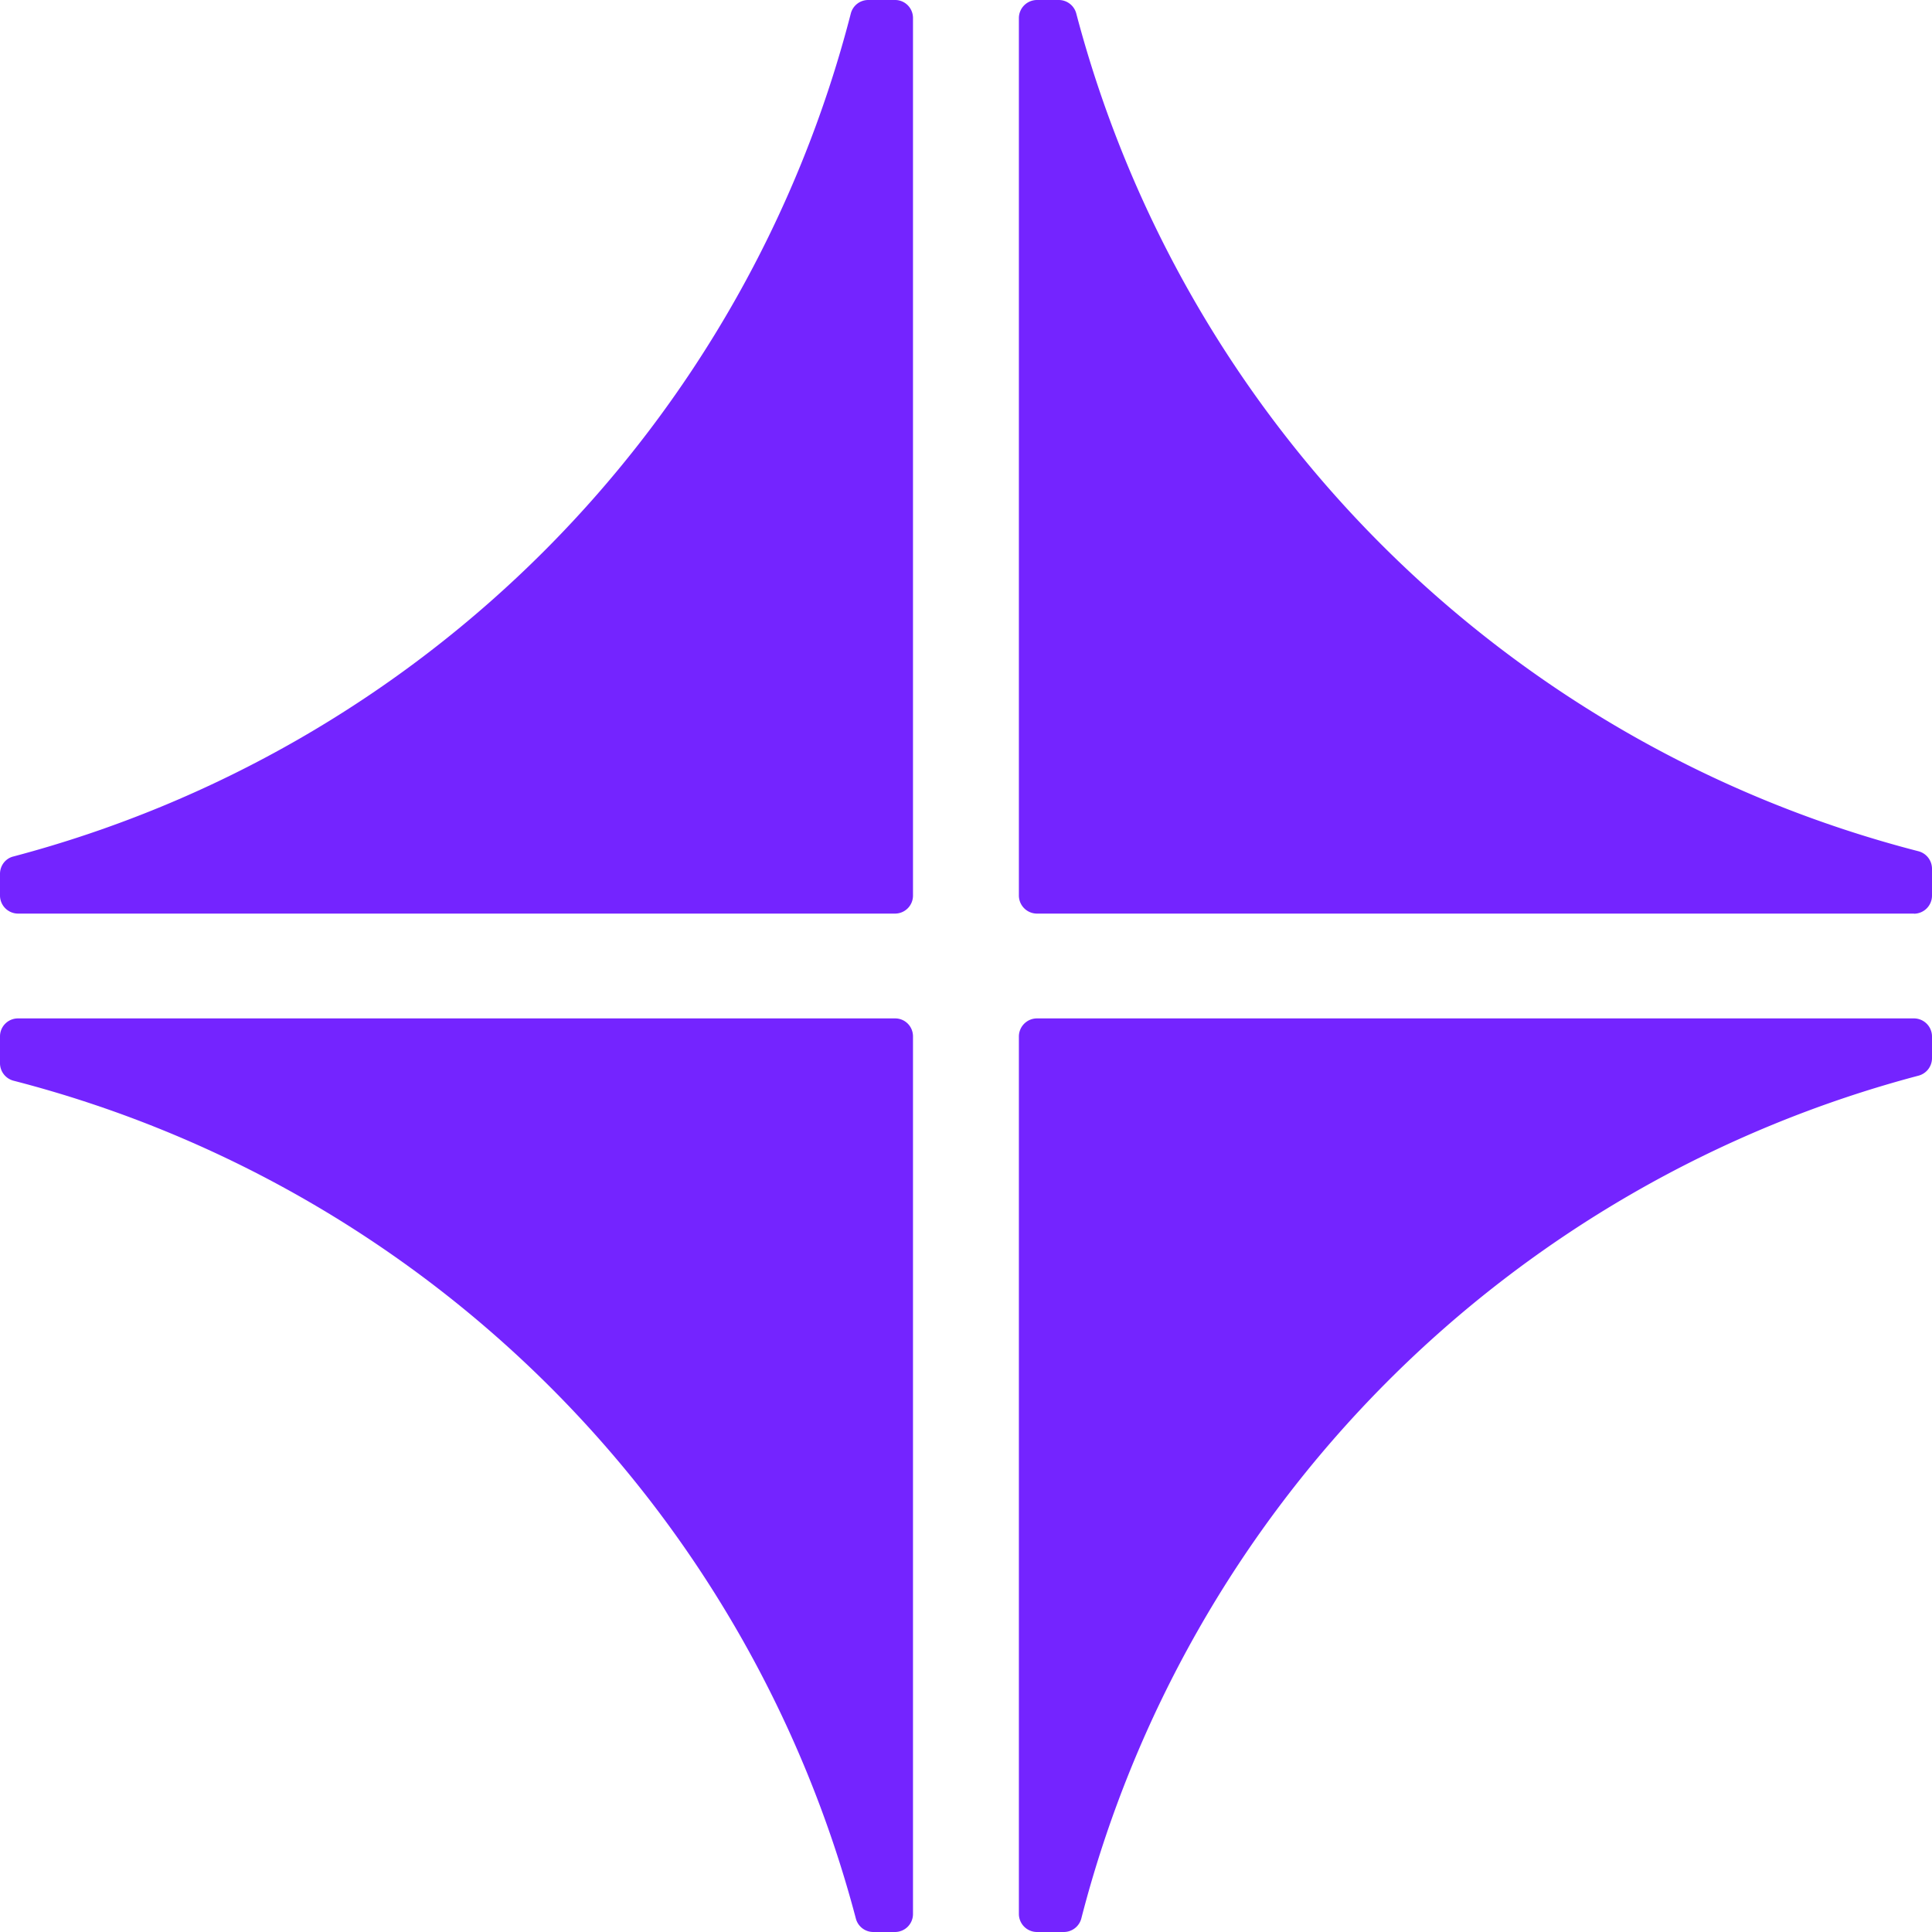 <svg xmlns="http://www.w3.org/2000/svg" viewBox="0 0 16 16"><path fill="#7424FF" d="M8.769.149h-.181v7.268h7.263v-.223A9.891 9.891 0 0 1 8.769.149"/><path fill="#7424FF" d="M8.737 7.268h6.818A10.029 10.029 0 0 1 8.737.581zm7.114.298H8.587a.15.15 0 0 1-.149-.149V.149A.15.15 0 0 1 8.588 0h.181a.15.15 0 0 1 .144.111 9.723 9.723 0 0 0 6.976 6.939.15.15 0 0 1 .111.145v.223a.15.15 0 0 1-.149.149m.001 1.197v-.181H8.588v7.268h.223a9.891 9.891 0 0 1 7.041-7.087"/><path fill="#7424FF" d="M8.737 8.732v6.821a10.027 10.027 0 0 1 6.684-6.821zM8.81 16h-.223a.15.15 0 0 1-.149-.149V8.583a.15.15 0 0 1 .15-.149h7.263a.15.15 0 0 1 .149.149v.181a.15.15 0 0 1-.111.144 9.727 9.727 0 0 0-6.934 6.98.15.15 0 0 1-.145.112m-1.578-.149h.181V8.583H.149v.223a9.893 9.893 0 0 1 7.083 7.045"/><path fill="#7424FF" d="M.444 8.732a10.029 10.029 0 0 1 6.818 6.687V8.732zM7.412 16h-.18a.149.149 0 0 1-.144-.111A9.728 9.728 0 0 0 .112 8.95.15.15 0 0 1 0 8.805v-.222c0-.083.067-.149.149-.149h7.264c.082 0 .148.066.148.149v7.268a.149.149 0 0 1-.148.149M.149 7.236v.181h7.264V.149H7.19A9.891 9.891 0 0 1 .149 7.236"/><path fill="#7424FF" d="M.581 7.268h6.683V.446A10.027 10.027 0 0 1 .581 7.268m6.832.298H.149A.15.15 0 0 1 0 7.417v-.18c0-.068.045-.128.111-.144A9.73 9.73 0 0 0 7.046.112.149.149 0 0 1 7.19 0h.223c.082 0 .148.067.148.149v7.268a.149.149 0 0 1-.148.149"/></svg>